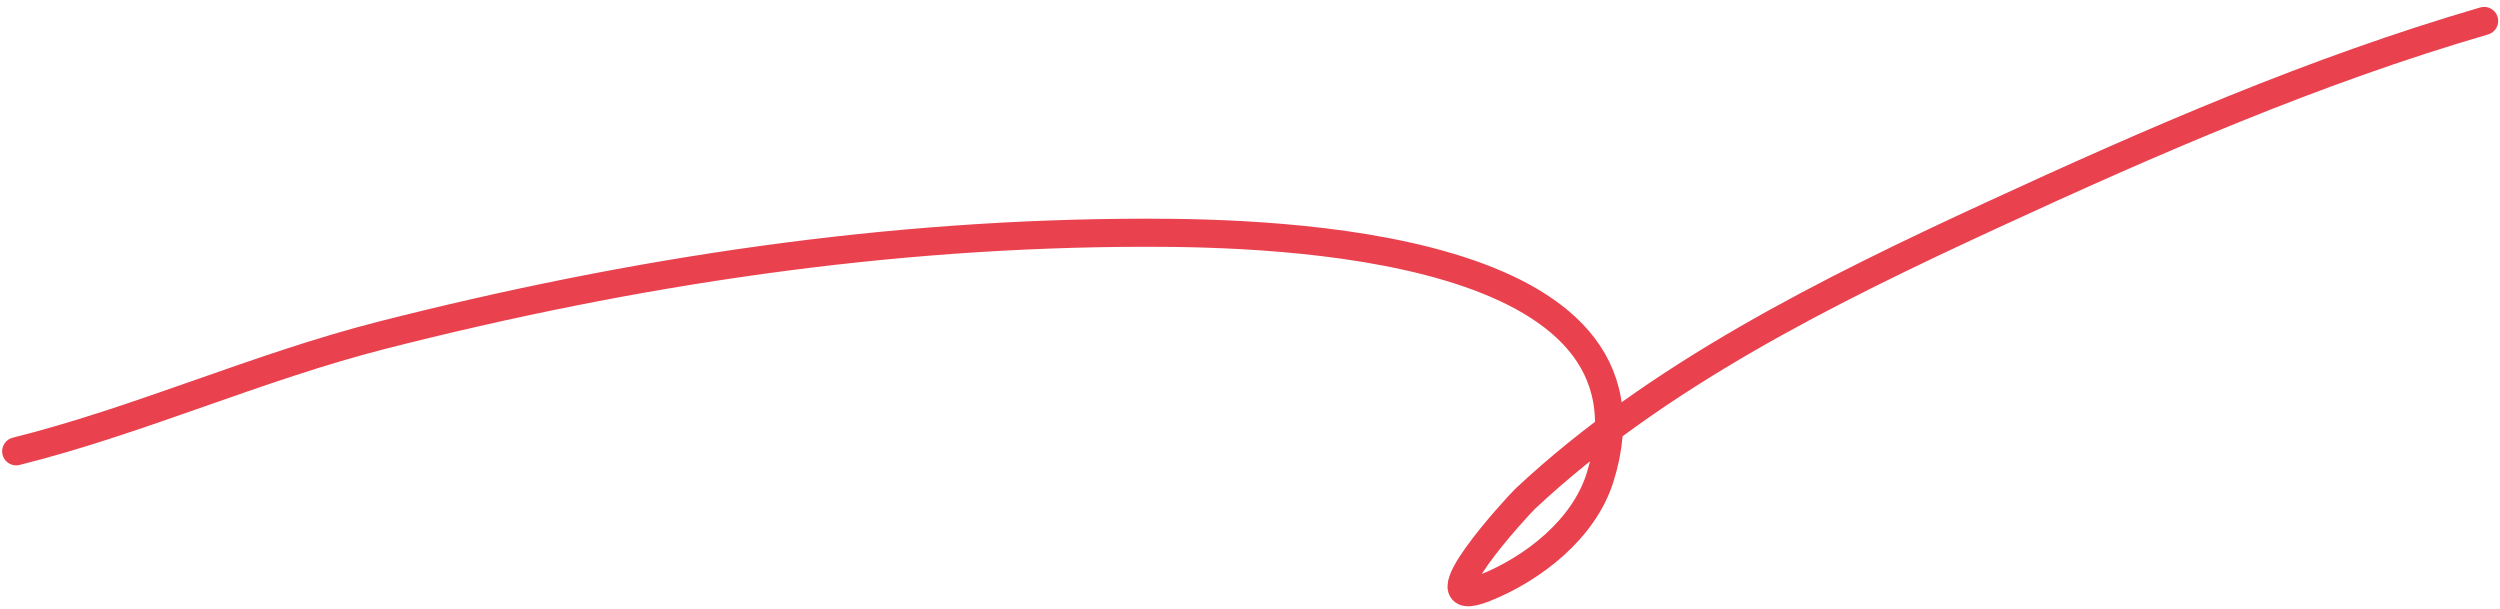 <?xml version="1.0" encoding="UTF-8"?> <svg xmlns="http://www.w3.org/2000/svg" width="267" height="65" viewBox="0 0 267 65" fill="none"> <path d="M1.729 48.2C14.934 44.899 27.511 39.187 40.812 35.798C67.621 28.968 94.806 24.855 122.521 24.855C136.119 24.855 178.777 25.914 170.88 51.014C169.156 56.495 163.769 60.717 158.582 62.791C151.334 65.691 162.168 53.947 162.907 53.255C176.98 40.076 195.401 30.975 212.725 22.979C229.906 15.049 247.13 7.54 265.305 2.239" stroke="#E9414E" stroke-width="3" stroke-linecap="round"></path> </svg> 